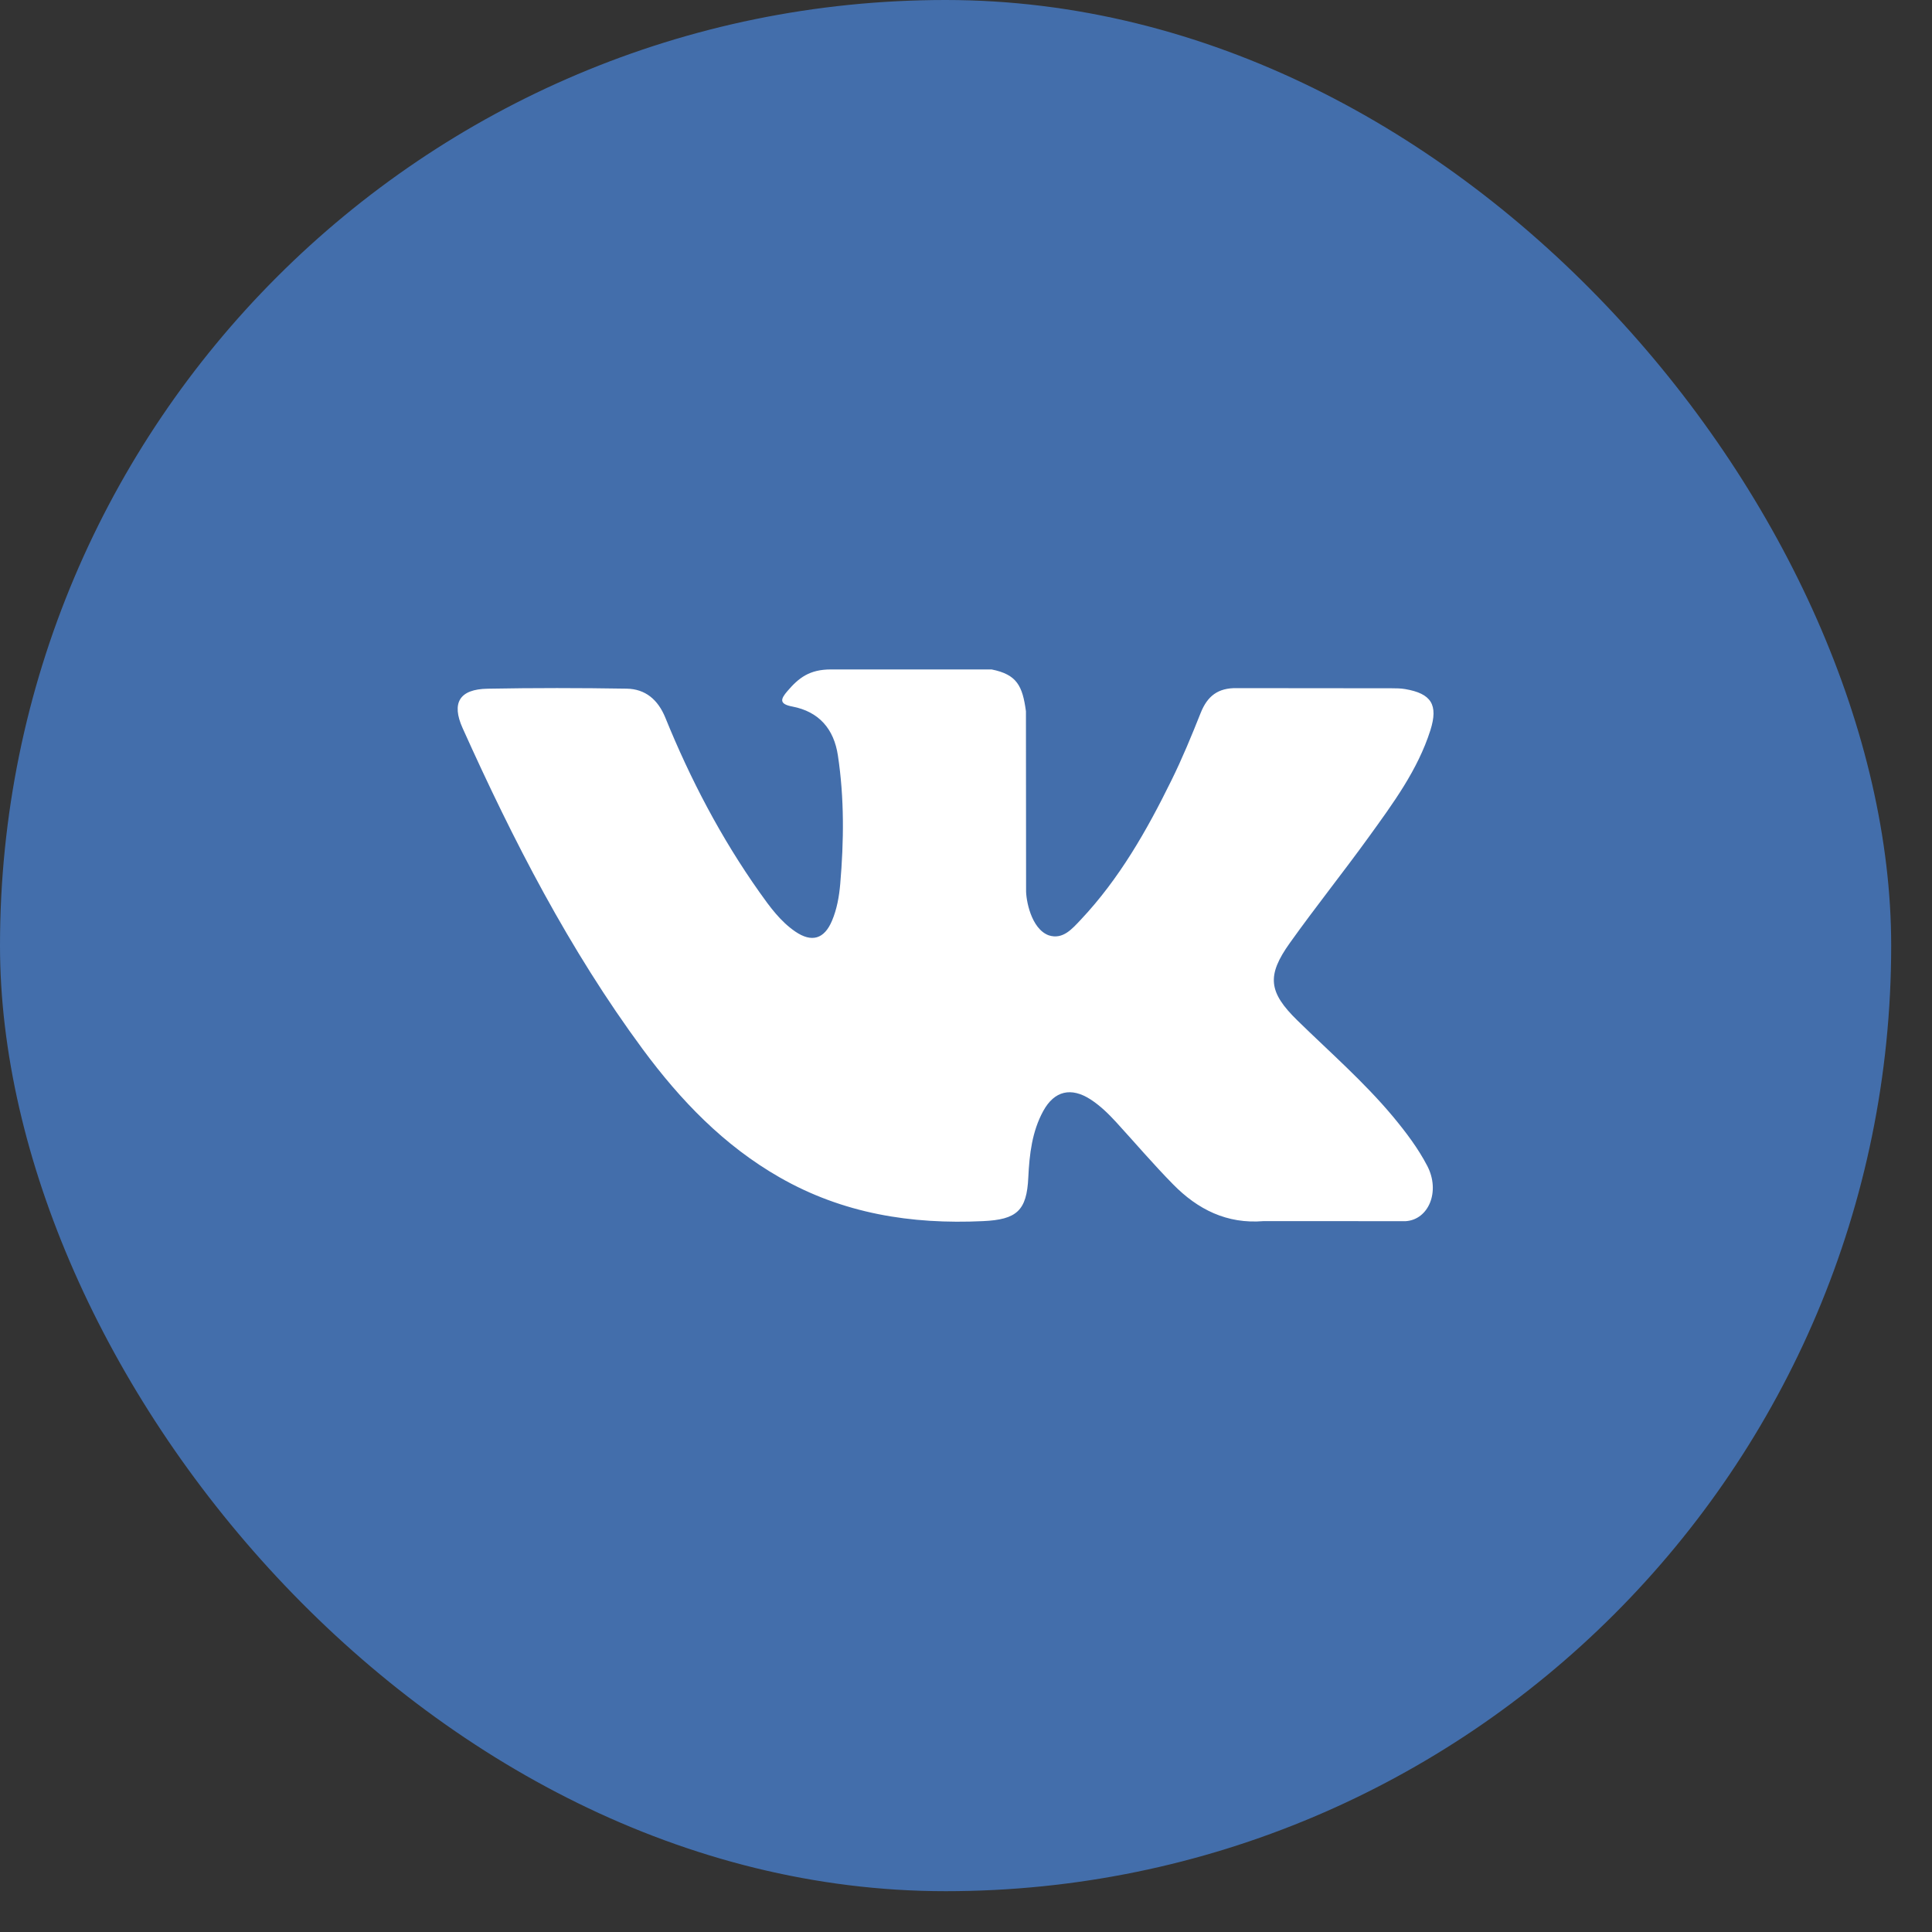 <?xml version="1.0" encoding="UTF-8"?> <svg xmlns="http://www.w3.org/2000/svg" width="40" height="40" viewBox="0 0 40 40" fill="none"><rect x="0" y="0" width="40" height="40" fill="#333333" stroke="none"/><rect width="39.155" height="39.155" rx="19.577" fill="#436EAB"></rect><path d="M26.864 21.13C27.534 21.785 28.241 22.4 28.843 23.121C29.108 23.441 29.359 23.771 29.552 24.142C29.824 24.671 29.577 25.252 29.104 25.283L26.161 25.282C25.401 25.345 24.796 25.039 24.287 24.52C23.879 24.105 23.502 23.663 23.11 23.234C22.949 23.059 22.781 22.894 22.58 22.763C22.178 22.503 21.83 22.582 21.6 23.001C21.366 23.428 21.313 23.9 21.29 24.375C21.259 25.068 21.049 25.25 20.353 25.282C18.865 25.352 17.453 25.127 16.141 24.376C14.985 23.715 14.088 22.78 13.307 21.723C11.787 19.664 10.624 17.401 9.578 15.075C9.342 14.551 9.514 14.269 10.093 14.259C11.053 14.241 12.013 14.242 12.974 14.258C13.364 14.264 13.623 14.488 13.774 14.856C14.293 16.134 14.929 17.349 15.727 18.476C15.939 18.775 16.156 19.075 16.464 19.286C16.806 19.52 17.066 19.443 17.226 19.062C17.328 18.821 17.373 18.562 17.396 18.303C17.472 17.415 17.482 16.528 17.348 15.643C17.266 15.091 16.955 14.733 16.404 14.628C16.122 14.575 16.164 14.47 16.301 14.31C16.537 14.033 16.76 13.86 17.203 13.86H20.53C21.053 13.964 21.17 14.199 21.241 14.726L21.244 18.421C21.238 18.625 21.346 19.23 21.713 19.365C22.008 19.461 22.201 19.226 22.378 19.04C23.174 18.194 23.743 17.195 24.251 16.161C24.476 15.706 24.67 15.234 24.858 14.762C24.997 14.412 25.215 14.239 25.61 14.247L28.811 14.25C28.906 14.25 29.002 14.251 29.094 14.267C29.633 14.359 29.781 14.591 29.615 15.118C29.352 15.944 28.841 16.633 28.342 17.325C27.808 18.064 27.237 18.777 26.707 19.52C26.221 20.199 26.26 20.541 26.864 21.13Z" fill="white"></path></svg> 